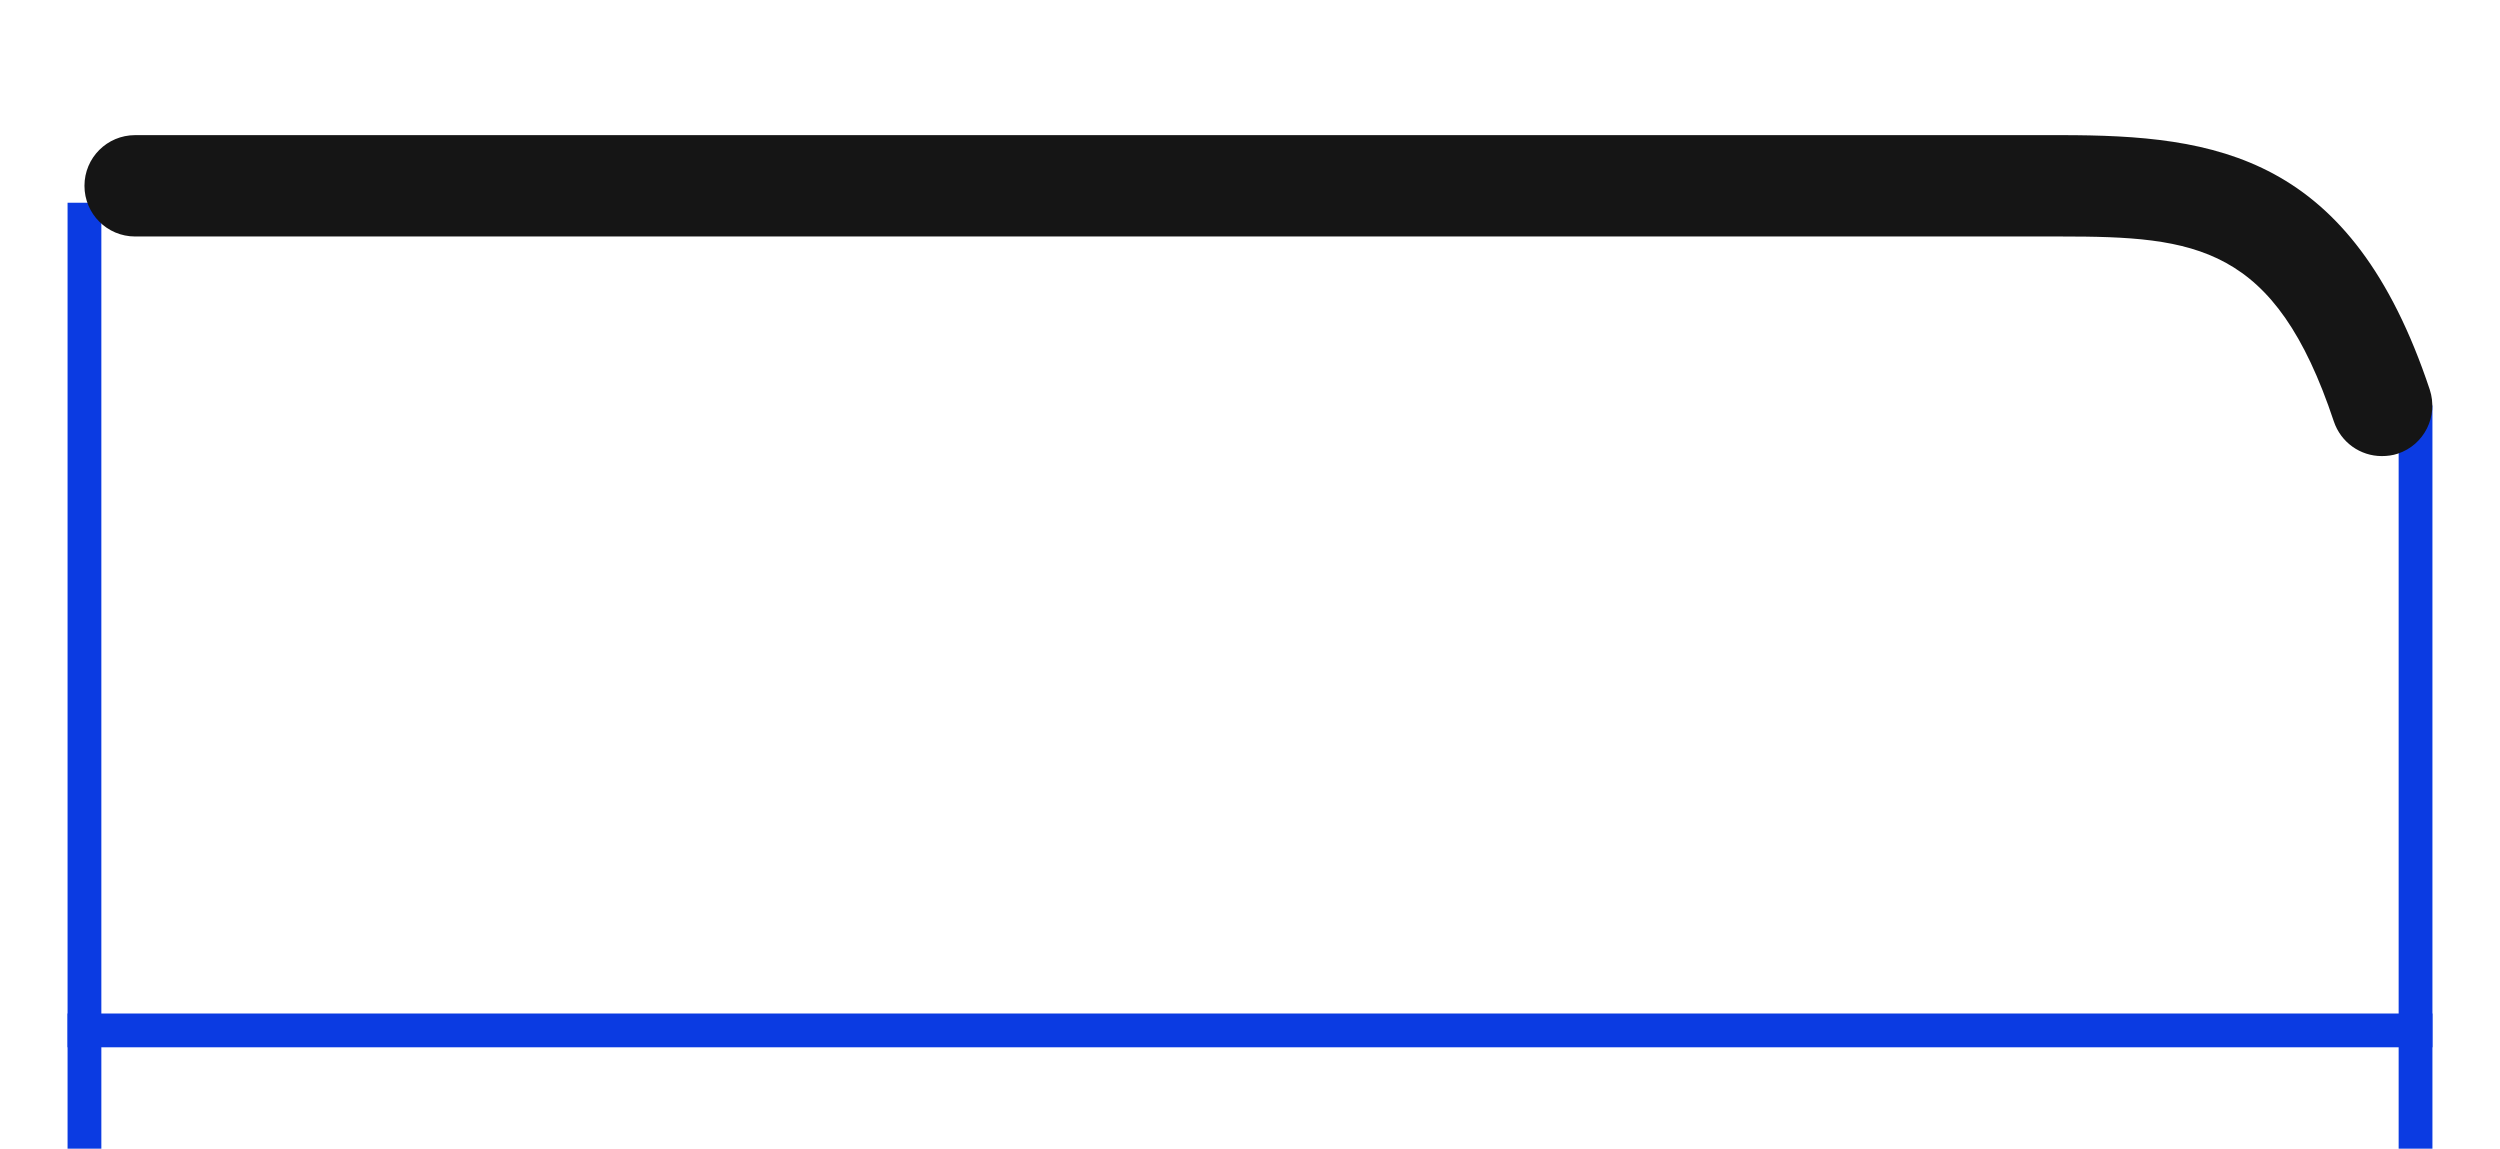<?xml version="1.0" encoding="utf-8"?>
<!-- Generator: Adobe Illustrator 21.0.0, SVG Export Plug-In . SVG Version: 6.00 Build 0)  -->
<svg version="1.1" id="Слой_1" xmlns="http://www.w3.org/2000/svg" xmlns:xlink="http://www.w3.org/1999/xlink" x="0px" y="0px"
	 viewBox="0 0 74 34" style="enable-background:new 0 0 74 34;" xml:space="preserve">
<style type="text/css">
	.st0{fill:#0B3BE2;}
	.st7{fill:#151515;}
</style>
<g>
	<rect x="2" y="6" class="st0" width="1" height="28"/>
</g>
<g>
	<rect x="71" y="12" class="st0" width="1" height="22"/>
</g>
<g>
	<rect x="2" y="30" class="st0" width="70" height="1"/>
</g>
<g>
	<path class="st7" d="M70.5,13.5c-0.63,0-1.21-0.4-1.42-1.03C67.34,7.25,64.99,7,61,7H4C3.17,7,2.5,6.33,2.5,5.5S3.17,4,4,4h57
		c4.6,0,8.6,0.57,10.92,7.53c0.26,0.79-0.16,1.64-0.95,1.9C70.82,13.48,70.66,13.5,70.5,13.5z"/>
</g>
</svg>
